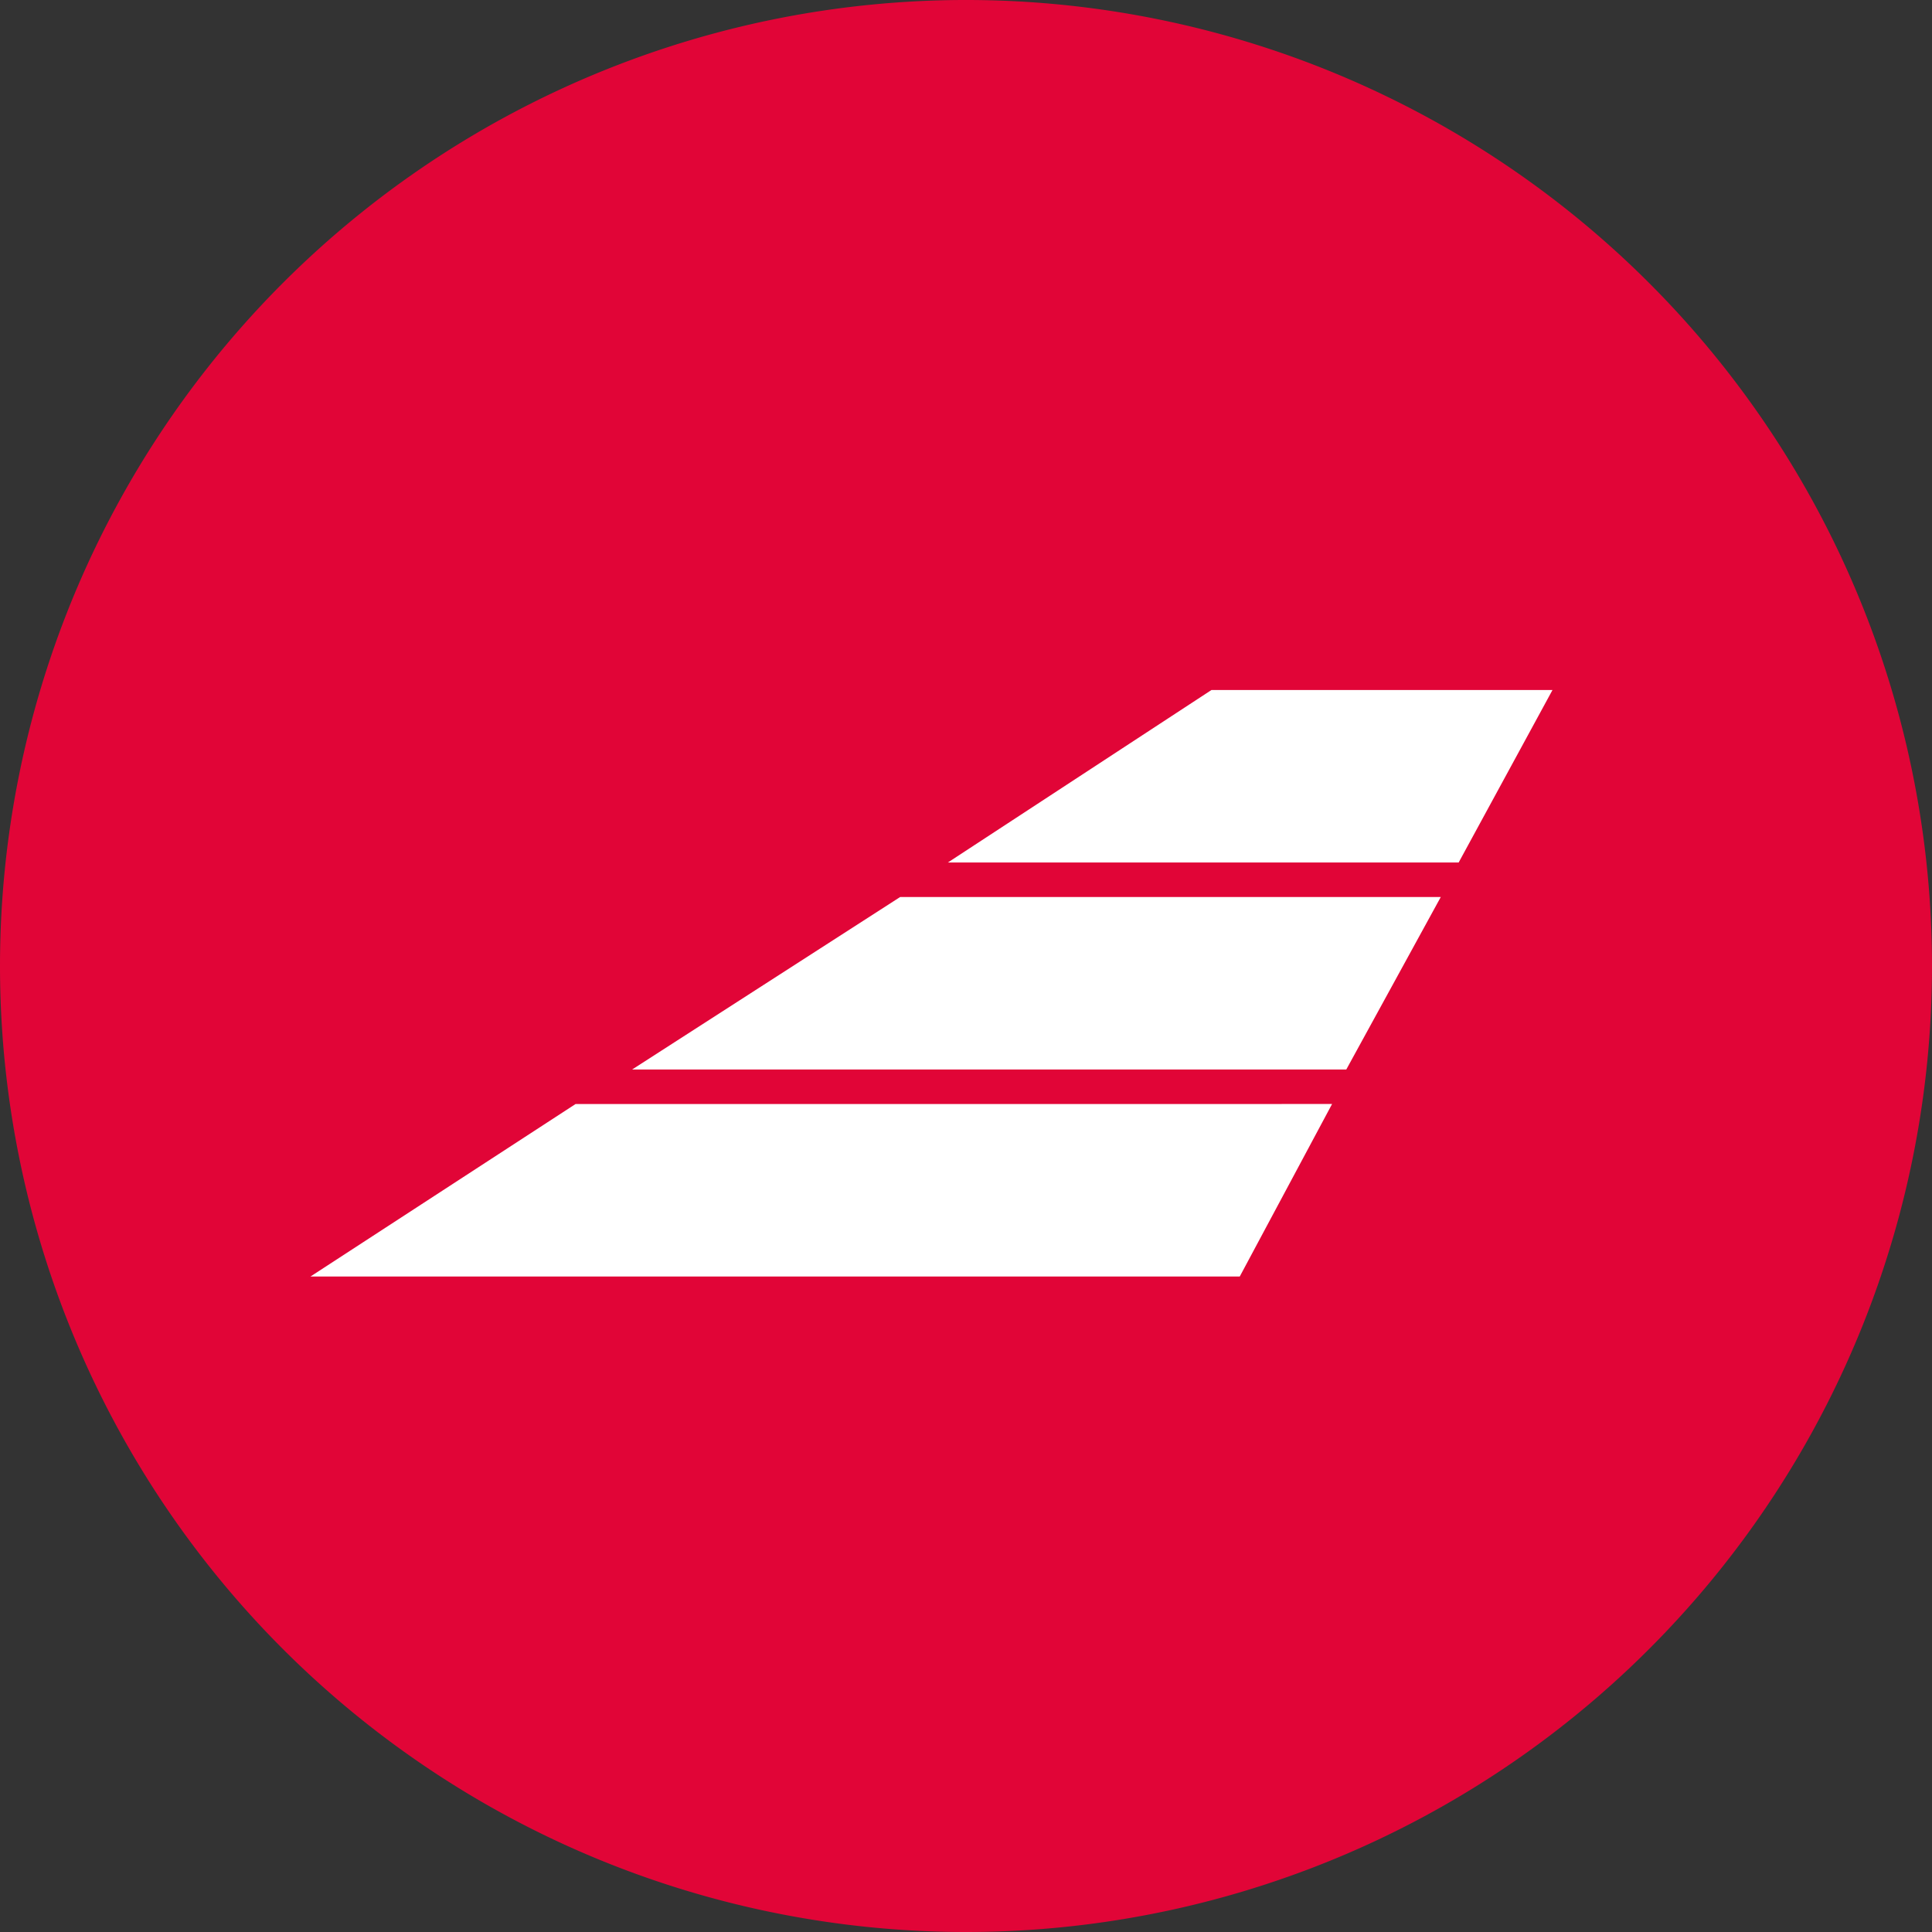 <svg xmlns="http://www.w3.org/2000/svg" viewBox="0 0 56 56">
  <rect x="0" y="0" width="56" height="56" fill="#333333" stroke="none"/>
  <defs>
    <style>
      .a {
        fill: #e10537;
      }

      .b {
        fill: #fff;
      }
    </style>
  </defs>
  <path class="a" d="M0,28A28,28,0,1,1,28,56,28,28,0,0,1,0,28Z"/>
  <path class="b" d="M45,20H35.115l-7.64,5H42.28Zm-3.238,6H26.092l-7.769,5h20.7Zm-3.151,6H16.684L9,37H35.935Z"/>
</svg>
